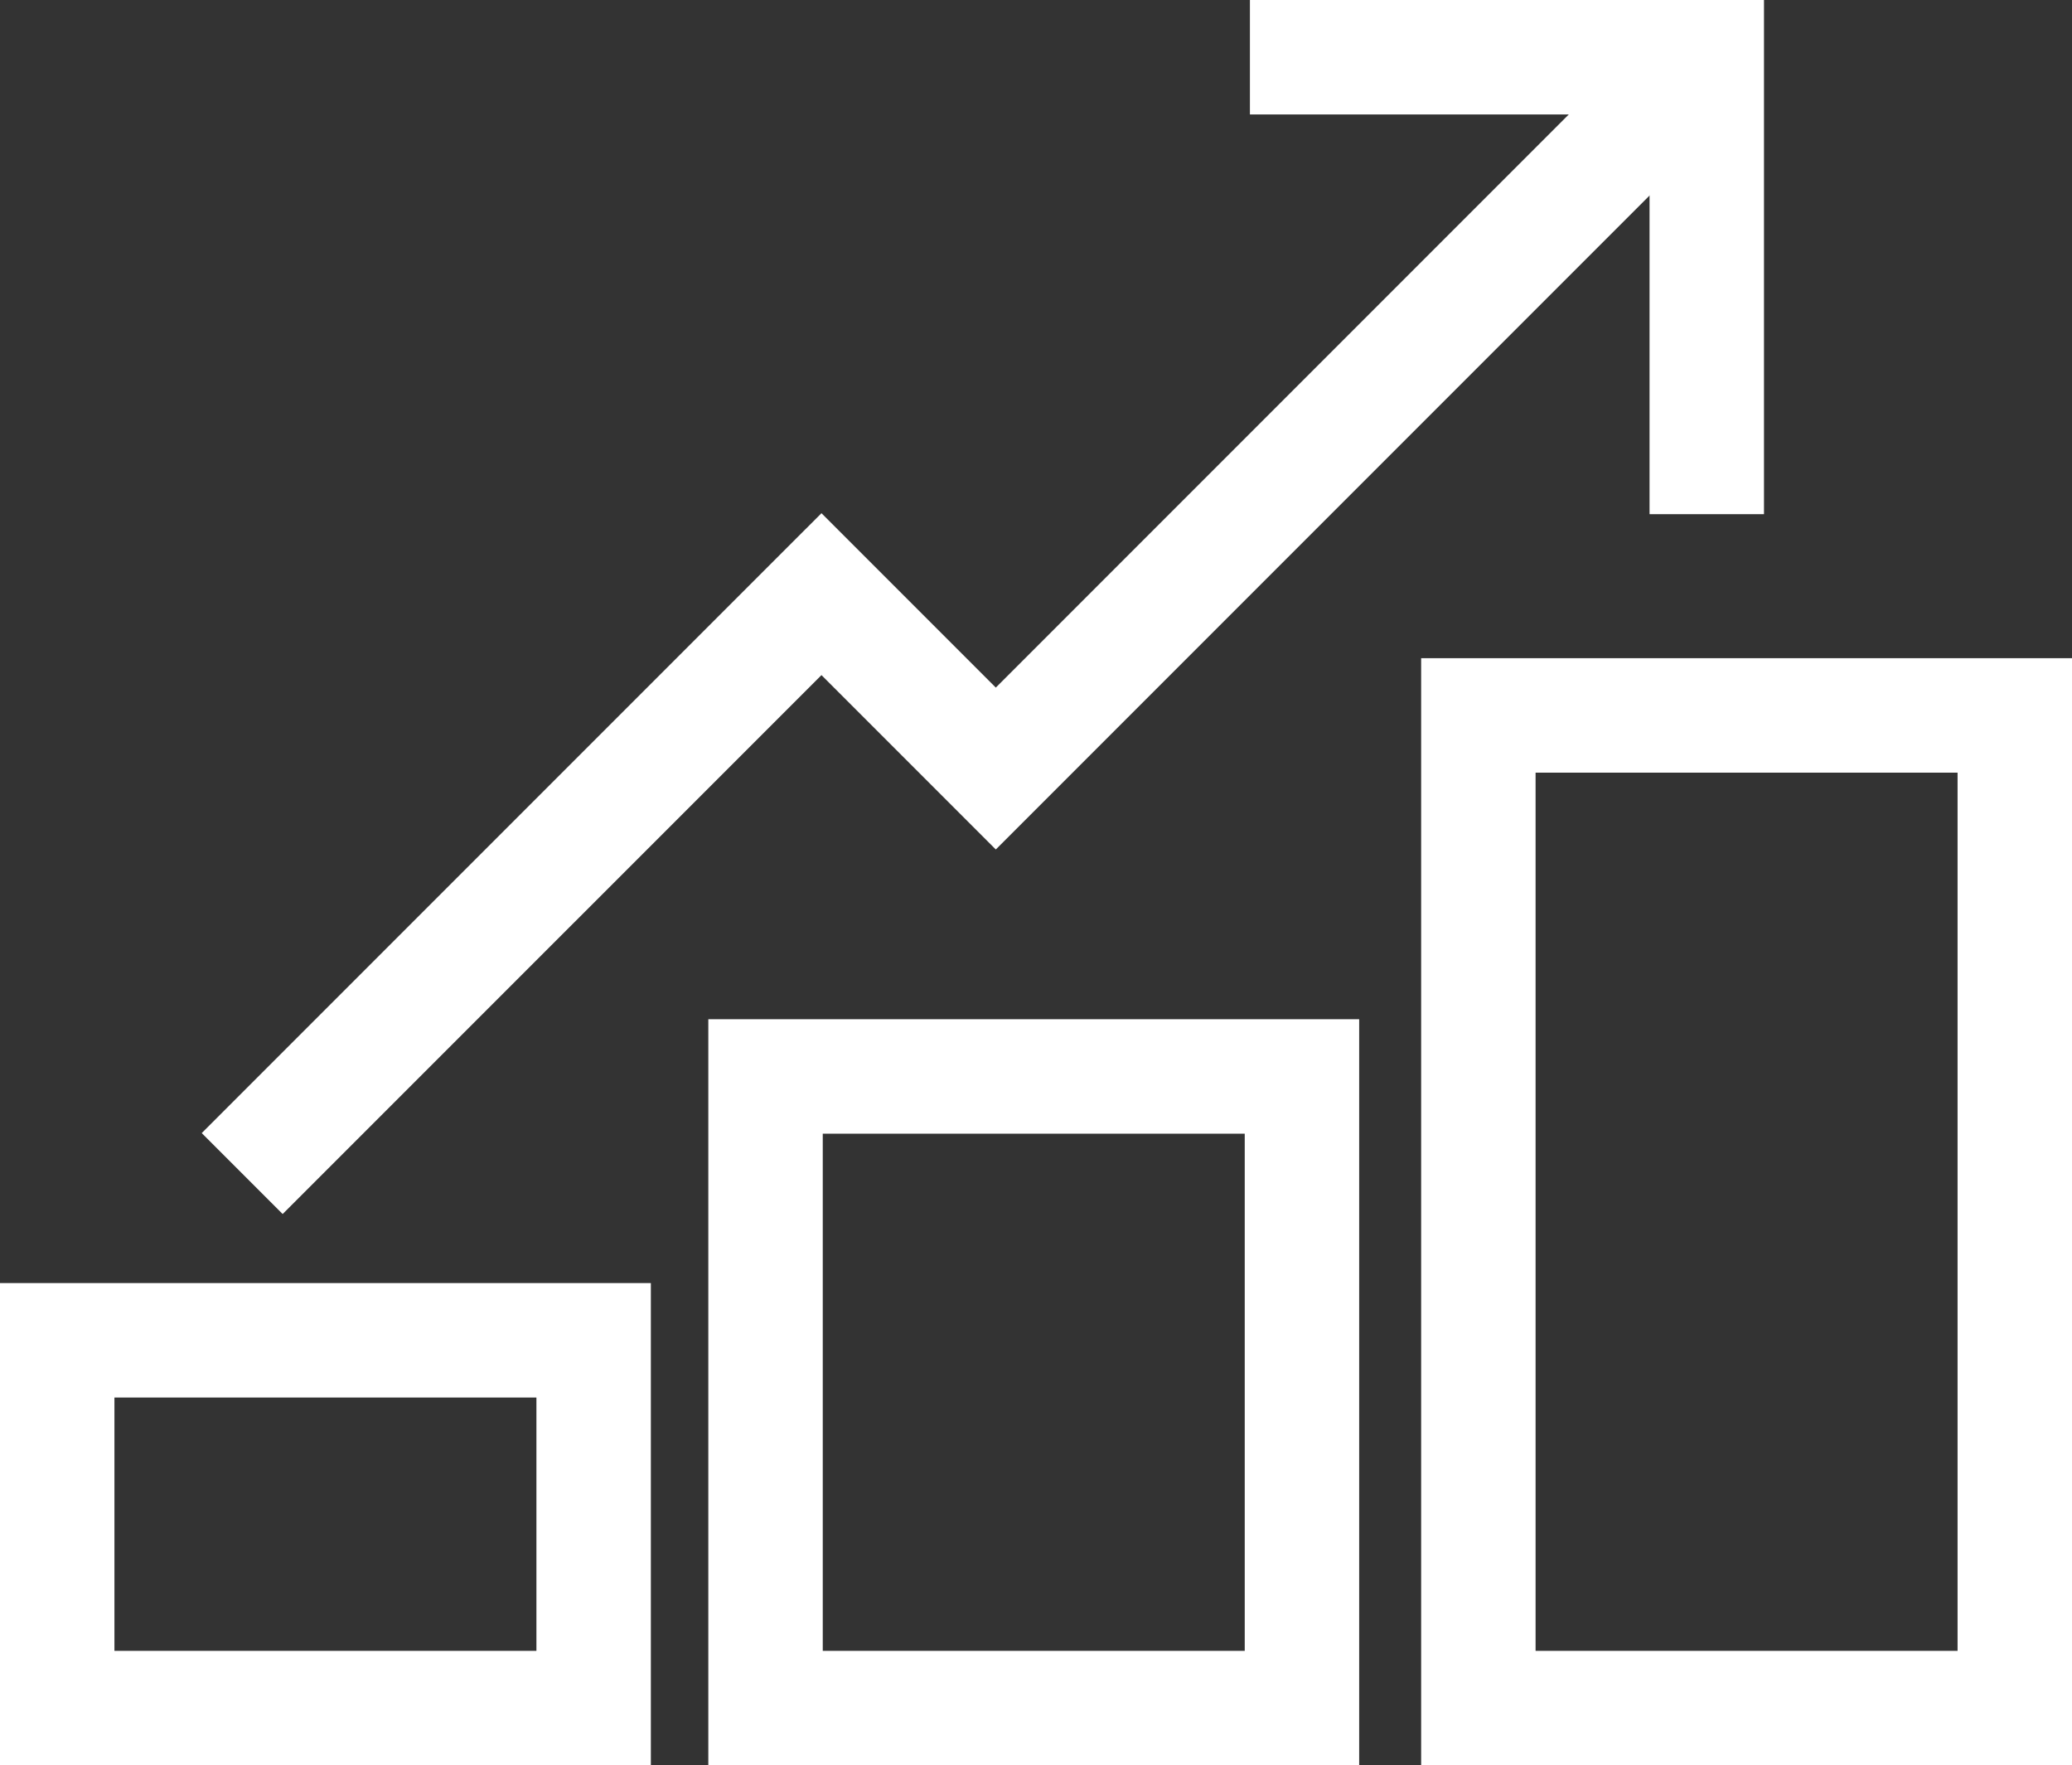<?xml version="1.0" encoding="UTF-8"?> <svg xmlns="http://www.w3.org/2000/svg" viewBox="0 0 579.4 493.51"><rect x="0" y="0" width="579.4" height="493.51" fill="#333333" stroke="none"/><defs><style>.cls-1{fill:#fff;}</style></defs><title>Investujeme do našeho růstu </title><g id="Layer_2" data-name="Layer 2"><g id="Layer_1-2" data-name="Layer 1"><path class="cls-1" d="M182,493.51H0V358.69H182Zm-150-32H150V390.69H32Z"></path><path class="cls-1" d="M380.07,493.51h-182V284.93h182Zm-150-32h118V316.93h-118Z"></path><path class="cls-1" d="M579.4,493.51h-182V184h182Zm-150-32h118V216h-118Z"></path><polygon class="cls-1" points="79.04 339.39 56.41 316.76 229.71 143.47 278.46 192.22 465.95 4.73 488.58 27.35 278.46 237.48 229.71 188.73 79.04 339.39"></polygon><polygon class="cls-1" points="493.27 143.74 461.27 143.74 461.27 32 349.52 32 349.52 0 493.27 0 493.27 143.74"></polygon></g></g></svg> 